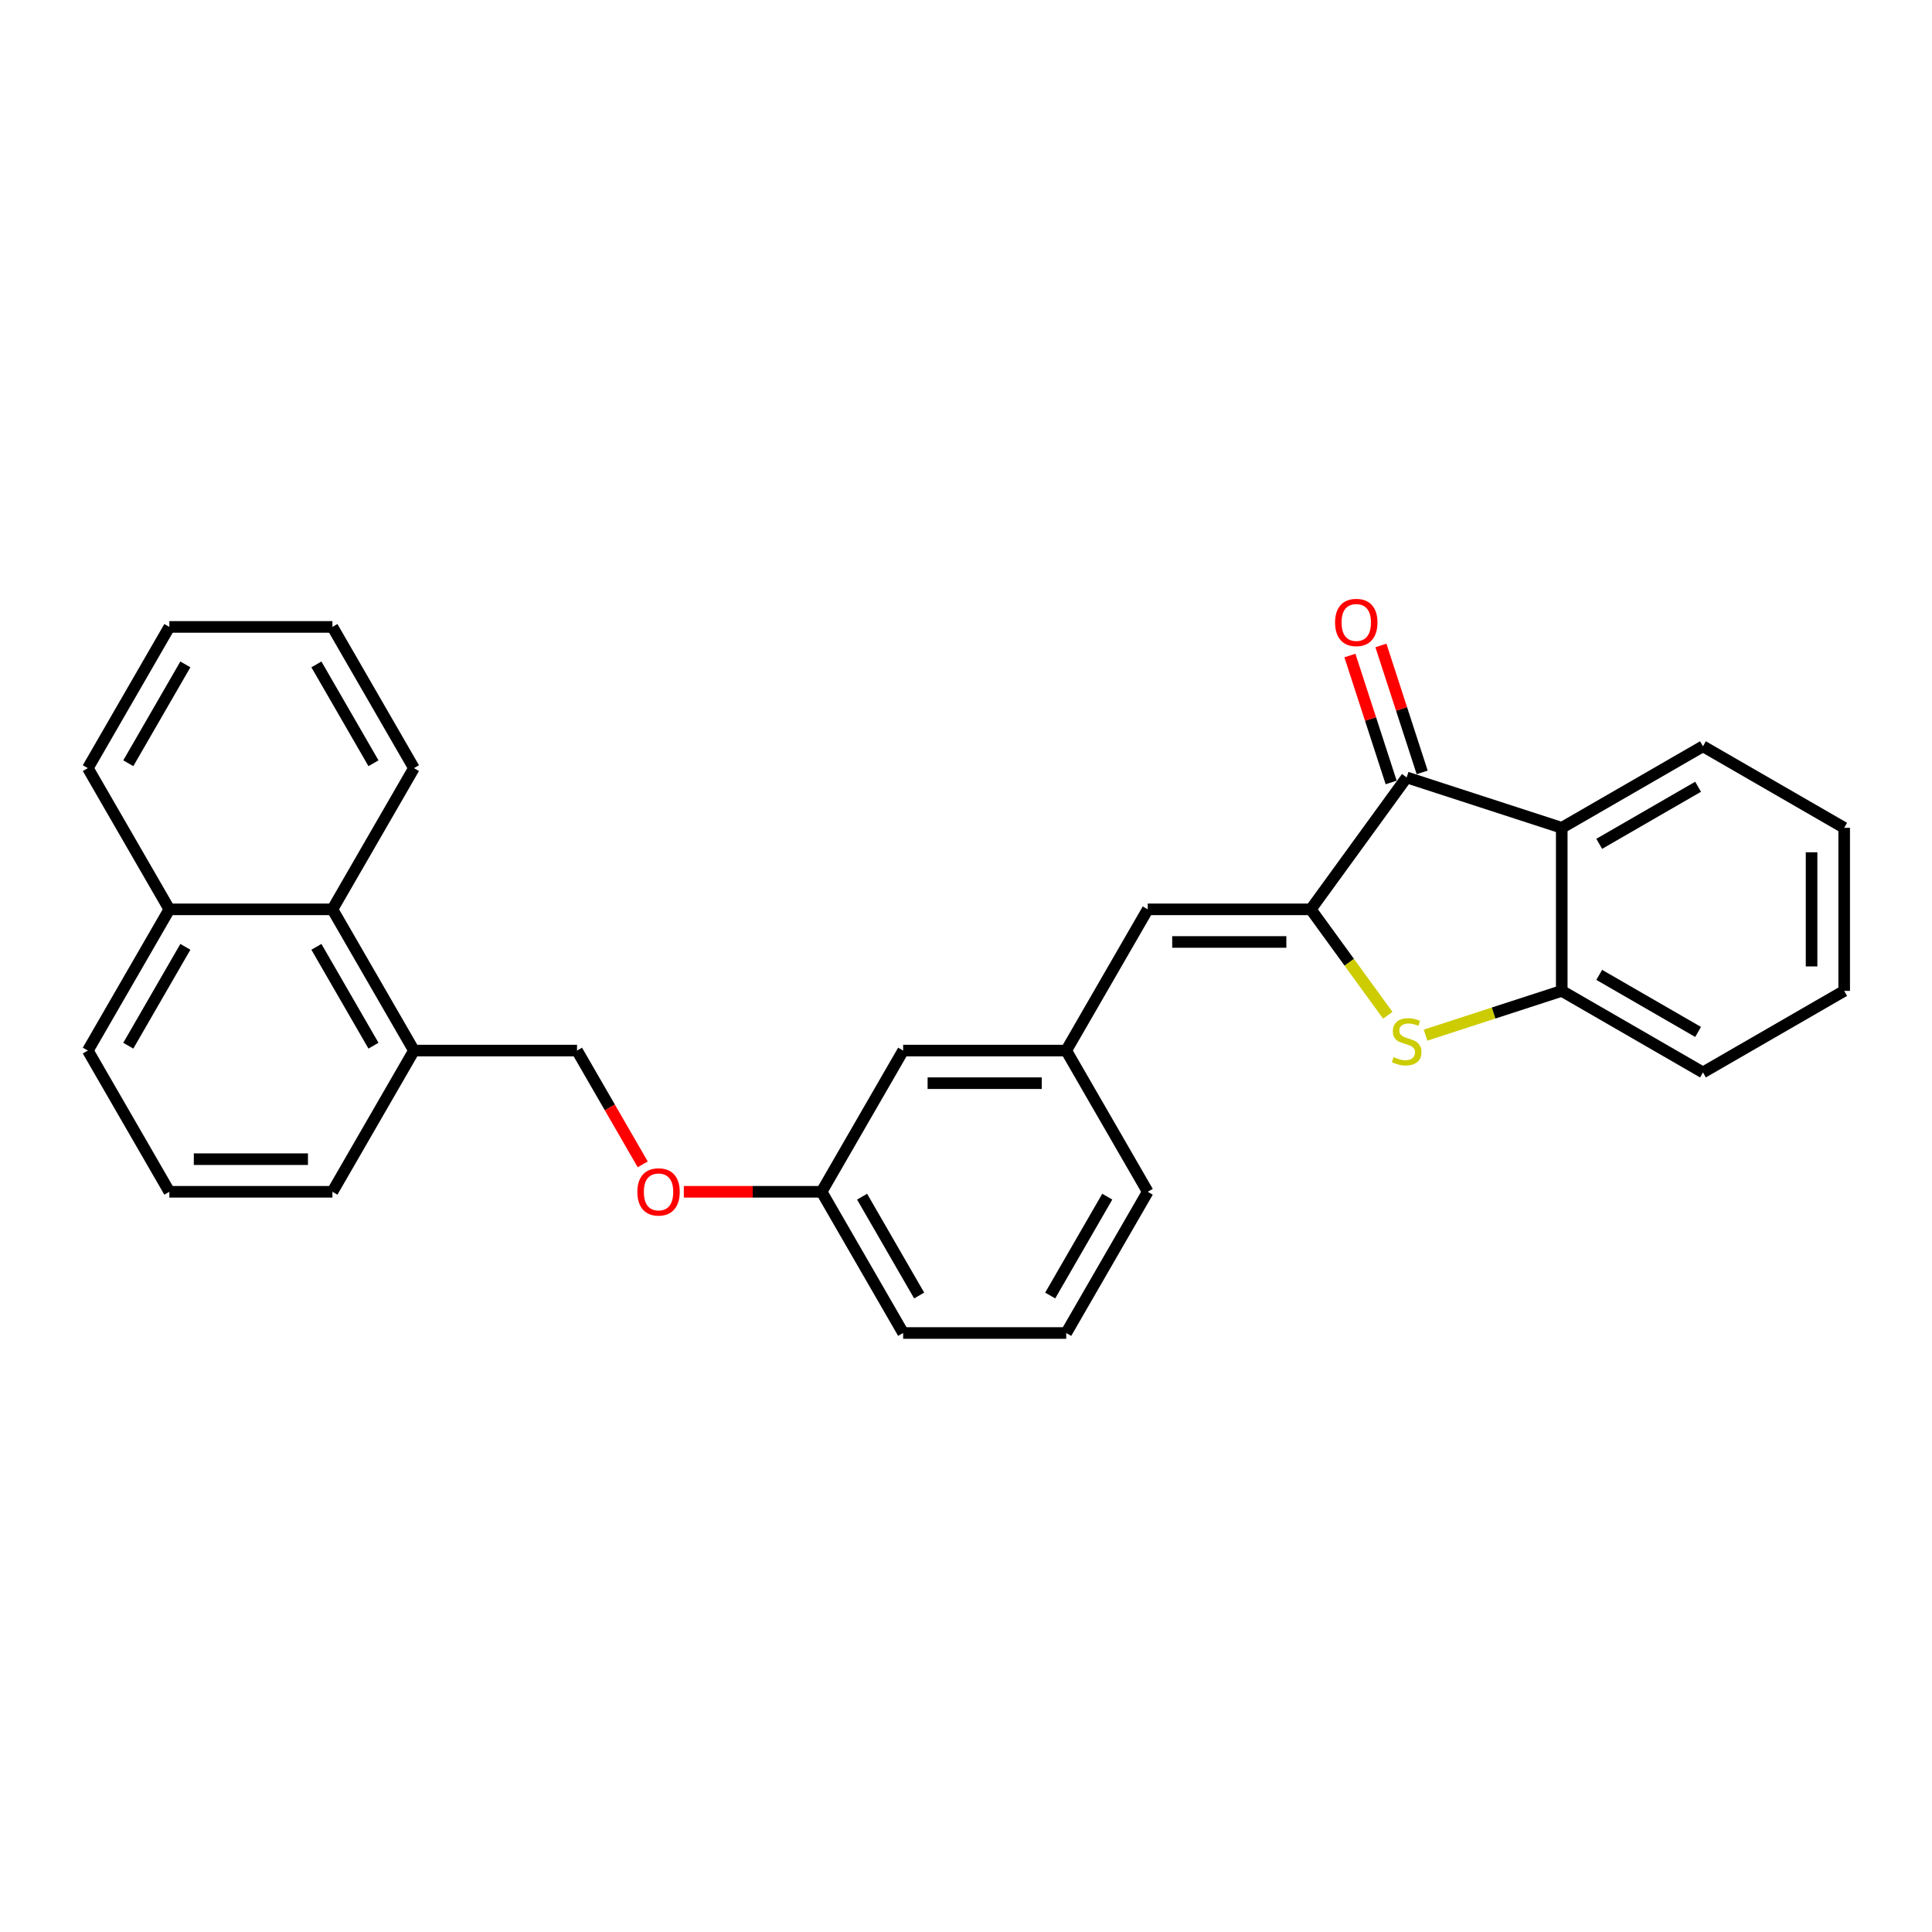 <?xml version='1.0' encoding='iso-8859-1'?>
<svg version='1.1' baseProfile='full'
              xmlns='http://www.w3.org/2000/svg'
                      xmlns:rdkit='http://www.rdkit.org/xml'
                      xmlns:xlink='http://www.w3.org/1999/xlink'
                  xml:space='preserve'
width='1000px' height='1000px' viewBox='0 0 1000 1000'>
<!-- END OF HEADER -->
<rect style='opacity:1.0;fill:#FFFFFF;stroke:none' width='1000' height='1000' x='0' y='0'> </rect>
<path class='bond-0' d='M 678.474,470.678 L 698.392,498.094' style='fill:none;fill-rule:evenodd;stroke:#000000;stroke-width:6px;stroke-linecap:butt;stroke-linejoin:miter;stroke-opacity:1' />
<path class='bond-0' d='M 698.392,498.094 L 718.311,525.509' style='fill:none;fill-rule:evenodd;stroke:#CCCC00;stroke-width:6px;stroke-linecap:butt;stroke-linejoin:miter;stroke-opacity:1' />
<path class='bond-1' d='M 678.474,470.678 L 728.084,402.395' style='fill:none;fill-rule:evenodd;stroke:#000000;stroke-width:6px;stroke-linecap:butt;stroke-linejoin:miter;stroke-opacity:1' />
<path class='bond-4' d='M 678.474,470.678 L 594.071,470.678' style='fill:none;fill-rule:evenodd;stroke:#000000;stroke-width:6px;stroke-linecap:butt;stroke-linejoin:miter;stroke-opacity:1' />
<path class='bond-4' d='M 665.813,487.559 L 606.732,487.559' style='fill:none;fill-rule:evenodd;stroke:#000000;stroke-width:6px;stroke-linecap:butt;stroke-linejoin:miter;stroke-opacity:1' />
<path class='bond-3' d='M 737.858,535.786 L 773.107,524.333' style='fill:none;fill-rule:evenodd;stroke:#CCCC00;stroke-width:6px;stroke-linecap:butt;stroke-linejoin:miter;stroke-opacity:1' />
<path class='bond-3' d='M 773.107,524.333 L 808.356,512.88' style='fill:none;fill-rule:evenodd;stroke:#000000;stroke-width:6px;stroke-linecap:butt;stroke-linejoin:miter;stroke-opacity:1' />
<path class='bond-2' d='M 728.084,402.395 L 808.356,428.477' style='fill:none;fill-rule:evenodd;stroke:#000000;stroke-width:6px;stroke-linecap:butt;stroke-linejoin:miter;stroke-opacity:1' />
<path class='bond-6' d='M 736.111,399.787 L 725.437,366.935' style='fill:none;fill-rule:evenodd;stroke:#000000;stroke-width:6px;stroke-linecap:butt;stroke-linejoin:miter;stroke-opacity:1' />
<path class='bond-6' d='M 725.437,366.935 L 714.763,334.083' style='fill:none;fill-rule:evenodd;stroke:#FF0000;stroke-width:6px;stroke-linecap:butt;stroke-linejoin:miter;stroke-opacity:1' />
<path class='bond-6' d='M 720.057,405.004 L 709.383,372.152' style='fill:none;fill-rule:evenodd;stroke:#000000;stroke-width:6px;stroke-linecap:butt;stroke-linejoin:miter;stroke-opacity:1' />
<path class='bond-6' d='M 709.383,372.152 L 698.709,339.3' style='fill:none;fill-rule:evenodd;stroke:#FF0000;stroke-width:6px;stroke-linecap:butt;stroke-linejoin:miter;stroke-opacity:1' />
<path class='bond-14' d='M 808.356,428.477 L 881.451,386.276' style='fill:none;fill-rule:evenodd;stroke:#000000;stroke-width:6px;stroke-linecap:butt;stroke-linejoin:miter;stroke-opacity:1' />
<path class='bond-14' d='M 827.76,436.766 L 878.927,407.225' style='fill:none;fill-rule:evenodd;stroke:#000000;stroke-width:6px;stroke-linecap:butt;stroke-linejoin:miter;stroke-opacity:1' />
<path class='bond-28' d='M 808.356,428.477 L 808.356,512.88' style='fill:none;fill-rule:evenodd;stroke:#000000;stroke-width:6px;stroke-linecap:butt;stroke-linejoin:miter;stroke-opacity:1' />
<path class='bond-15' d='M 808.356,512.88 L 881.451,555.081' style='fill:none;fill-rule:evenodd;stroke:#000000;stroke-width:6px;stroke-linecap:butt;stroke-linejoin:miter;stroke-opacity:1' />
<path class='bond-15' d='M 827.76,504.591 L 878.927,534.132' style='fill:none;fill-rule:evenodd;stroke:#000000;stroke-width:6px;stroke-linecap:butt;stroke-linejoin:miter;stroke-opacity:1' />
<path class='bond-7' d='M 594.071,470.678 L 551.87,543.773' style='fill:none;fill-rule:evenodd;stroke:#000000;stroke-width:6px;stroke-linecap:butt;stroke-linejoin:miter;stroke-opacity:1' />
<path class='bond-5' d='M 172.058,470.678 L 214.26,543.773' style='fill:none;fill-rule:evenodd;stroke:#000000;stroke-width:6px;stroke-linecap:butt;stroke-linejoin:miter;stroke-opacity:1' />
<path class='bond-5' d='M 163.77,490.083 L 193.311,541.249' style='fill:none;fill-rule:evenodd;stroke:#000000;stroke-width:6px;stroke-linecap:butt;stroke-linejoin:miter;stroke-opacity:1' />
<path class='bond-11' d='M 172.058,470.678 L 87.656,470.678' style='fill:none;fill-rule:evenodd;stroke:#000000;stroke-width:6px;stroke-linecap:butt;stroke-linejoin:miter;stroke-opacity:1' />
<path class='bond-20' d='M 172.058,470.678 L 214.26,397.584' style='fill:none;fill-rule:evenodd;stroke:#000000;stroke-width:6px;stroke-linecap:butt;stroke-linejoin:miter;stroke-opacity:1' />
<path class='bond-12' d='M 551.87,543.773 L 467.467,543.773' style='fill:none;fill-rule:evenodd;stroke:#000000;stroke-width:6px;stroke-linecap:butt;stroke-linejoin:miter;stroke-opacity:1' />
<path class='bond-12' d='M 539.21,560.654 L 480.128,560.654' style='fill:none;fill-rule:evenodd;stroke:#000000;stroke-width:6px;stroke-linecap:butt;stroke-linejoin:miter;stroke-opacity:1' />
<path class='bond-19' d='M 551.87,543.773 L 594.071,616.868' style='fill:none;fill-rule:evenodd;stroke:#000000;stroke-width:6px;stroke-linecap:butt;stroke-linejoin:miter;stroke-opacity:1' />
<path class='bond-8' d='M 214.26,543.773 L 298.662,543.773' style='fill:none;fill-rule:evenodd;stroke:#000000;stroke-width:6px;stroke-linecap:butt;stroke-linejoin:miter;stroke-opacity:1' />
<path class='bond-18' d='M 214.26,543.773 L 172.058,616.868' style='fill:none;fill-rule:evenodd;stroke:#000000;stroke-width:6px;stroke-linecap:butt;stroke-linejoin:miter;stroke-opacity:1' />
<path class='bond-9' d='M 298.662,543.773 L 315.665,573.222' style='fill:none;fill-rule:evenodd;stroke:#000000;stroke-width:6px;stroke-linecap:butt;stroke-linejoin:miter;stroke-opacity:1' />
<path class='bond-9' d='M 315.665,573.222 L 332.667,602.671' style='fill:none;fill-rule:evenodd;stroke:#FF0000;stroke-width:6px;stroke-linecap:butt;stroke-linejoin:miter;stroke-opacity:1' />
<path class='bond-10' d='M 353.946,616.868 L 389.606,616.868' style='fill:none;fill-rule:evenodd;stroke:#FF0000;stroke-width:6px;stroke-linecap:butt;stroke-linejoin:miter;stroke-opacity:1' />
<path class='bond-10' d='M 389.606,616.868 L 425.266,616.868' style='fill:none;fill-rule:evenodd;stroke:#000000;stroke-width:6px;stroke-linecap:butt;stroke-linejoin:miter;stroke-opacity:1' />
<path class='bond-23' d='M 87.656,470.678 L 45.455,397.584' style='fill:none;fill-rule:evenodd;stroke:#000000;stroke-width:6px;stroke-linecap:butt;stroke-linejoin:miter;stroke-opacity:1' />
<path class='bond-31' d='M 87.656,470.678 L 45.455,543.773' style='fill:none;fill-rule:evenodd;stroke:#000000;stroke-width:6px;stroke-linecap:butt;stroke-linejoin:miter;stroke-opacity:1' />
<path class='bond-31' d='M 95.945,490.083 L 66.404,541.249' style='fill:none;fill-rule:evenodd;stroke:#000000;stroke-width:6px;stroke-linecap:butt;stroke-linejoin:miter;stroke-opacity:1' />
<path class='bond-13' d='M 467.467,543.773 L 425.266,616.868' style='fill:none;fill-rule:evenodd;stroke:#000000;stroke-width:6px;stroke-linecap:butt;stroke-linejoin:miter;stroke-opacity:1' />
<path class='bond-30' d='M 425.266,616.868 L 467.467,689.963' style='fill:none;fill-rule:evenodd;stroke:#000000;stroke-width:6px;stroke-linecap:butt;stroke-linejoin:miter;stroke-opacity:1' />
<path class='bond-30' d='M 446.215,619.392 L 475.756,670.558' style='fill:none;fill-rule:evenodd;stroke:#000000;stroke-width:6px;stroke-linecap:butt;stroke-linejoin:miter;stroke-opacity:1' />
<path class='bond-24' d='M 881.451,386.276 L 954.545,428.477' style='fill:none;fill-rule:evenodd;stroke:#000000;stroke-width:6px;stroke-linecap:butt;stroke-linejoin:miter;stroke-opacity:1' />
<path class='bond-25' d='M 881.451,555.081 L 954.545,512.88' style='fill:none;fill-rule:evenodd;stroke:#000000;stroke-width:6px;stroke-linecap:butt;stroke-linejoin:miter;stroke-opacity:1' />
<path class='bond-16' d='M 87.656,616.868 L 172.058,616.868' style='fill:none;fill-rule:evenodd;stroke:#000000;stroke-width:6px;stroke-linecap:butt;stroke-linejoin:miter;stroke-opacity:1' />
<path class='bond-16' d='M 100.316,599.987 L 159.398,599.987' style='fill:none;fill-rule:evenodd;stroke:#000000;stroke-width:6px;stroke-linecap:butt;stroke-linejoin:miter;stroke-opacity:1' />
<path class='bond-21' d='M 87.656,616.868 L 45.455,543.773' style='fill:none;fill-rule:evenodd;stroke:#000000;stroke-width:6px;stroke-linecap:butt;stroke-linejoin:miter;stroke-opacity:1' />
<path class='bond-17' d='M 551.87,689.963 L 594.071,616.868' style='fill:none;fill-rule:evenodd;stroke:#000000;stroke-width:6px;stroke-linecap:butt;stroke-linejoin:miter;stroke-opacity:1' />
<path class='bond-17' d='M 543.581,670.558 L 573.122,619.392' style='fill:none;fill-rule:evenodd;stroke:#000000;stroke-width:6px;stroke-linecap:butt;stroke-linejoin:miter;stroke-opacity:1' />
<path class='bond-22' d='M 551.87,689.963 L 467.467,689.963' style='fill:none;fill-rule:evenodd;stroke:#000000;stroke-width:6px;stroke-linecap:butt;stroke-linejoin:miter;stroke-opacity:1' />
<path class='bond-26' d='M 214.26,397.584 L 172.058,324.489' style='fill:none;fill-rule:evenodd;stroke:#000000;stroke-width:6px;stroke-linecap:butt;stroke-linejoin:miter;stroke-opacity:1' />
<path class='bond-26' d='M 193.311,395.06 L 163.77,343.893' style='fill:none;fill-rule:evenodd;stroke:#000000;stroke-width:6px;stroke-linecap:butt;stroke-linejoin:miter;stroke-opacity:1' />
<path class='bond-32' d='M 45.455,397.584 L 87.656,324.489' style='fill:none;fill-rule:evenodd;stroke:#000000;stroke-width:6px;stroke-linecap:butt;stroke-linejoin:miter;stroke-opacity:1' />
<path class='bond-32' d='M 66.404,395.06 L 95.945,343.893' style='fill:none;fill-rule:evenodd;stroke:#000000;stroke-width:6px;stroke-linecap:butt;stroke-linejoin:miter;stroke-opacity:1' />
<path class='bond-29' d='M 954.545,428.477 L 954.545,512.88' style='fill:none;fill-rule:evenodd;stroke:#000000;stroke-width:6px;stroke-linecap:butt;stroke-linejoin:miter;stroke-opacity:1' />
<path class='bond-29' d='M 937.665,441.138 L 937.665,500.219' style='fill:none;fill-rule:evenodd;stroke:#000000;stroke-width:6px;stroke-linecap:butt;stroke-linejoin:miter;stroke-opacity:1' />
<path class='bond-27' d='M 172.058,324.489 L 87.656,324.489' style='fill:none;fill-rule:evenodd;stroke:#000000;stroke-width:6px;stroke-linecap:butt;stroke-linejoin:miter;stroke-opacity:1' />
<path  class='atom-1' d='M 721.332 547.165
Q 721.602 547.267, 722.716 547.739
Q 723.83 548.212, 725.046 548.516
Q 726.295 548.786, 727.51 548.786
Q 729.772 548.786, 731.089 547.706
Q 732.406 546.592, 732.406 544.667
Q 732.406 543.35, 731.731 542.54
Q 731.089 541.73, 730.076 541.291
Q 729.063 540.852, 727.375 540.346
Q 725.248 539.704, 723.965 539.097
Q 722.716 538.489, 721.805 537.206
Q 720.927 535.923, 720.927 533.762
Q 720.927 530.758, 722.953 528.901
Q 725.012 527.044, 729.063 527.044
Q 731.832 527.044, 734.972 528.361
L 734.195 530.96
Q 731.325 529.779, 729.165 529.779
Q 726.835 529.779, 725.552 530.758
Q 724.269 531.703, 724.303 533.357
Q 724.303 534.64, 724.945 535.417
Q 725.62 536.193, 726.565 536.632
Q 727.544 537.071, 729.165 537.577
Q 731.325 538.253, 732.608 538.928
Q 733.891 539.603, 734.803 540.987
Q 735.748 542.338, 735.748 544.667
Q 735.748 547.976, 733.52 549.765
Q 731.325 551.521, 727.645 551.521
Q 725.518 551.521, 723.898 551.048
Q 722.311 550.609, 720.421 549.833
L 721.332 547.165
' fill='#CCCC00'/>
<path  class='atom-7' d='M 691.03 322.191
Q 691.03 316.452, 693.866 313.245
Q 696.702 310.037, 702.003 310.037
Q 707.303 310.037, 710.139 313.245
Q 712.975 316.452, 712.975 322.191
Q 712.975 327.998, 710.105 331.307
Q 707.235 334.582, 702.003 334.582
Q 696.736 334.582, 693.866 331.307
Q 691.03 328.032, 691.03 322.191
M 702.003 331.881
Q 705.649 331.881, 707.607 329.45
Q 709.599 326.985, 709.599 322.191
Q 709.599 317.498, 707.607 315.135
Q 705.649 312.738, 702.003 312.738
Q 698.356 312.738, 696.364 315.101
Q 694.406 317.465, 694.406 322.191
Q 694.406 327.019, 696.364 329.45
Q 698.356 331.881, 702.003 331.881
' fill='#FF0000'/>
<path  class='atom-11' d='M 329.891 616.935
Q 329.891 611.196, 332.727 607.989
Q 335.563 604.782, 340.864 604.782
Q 346.164 604.782, 349 607.989
Q 351.836 611.196, 351.836 616.935
Q 351.836 622.742, 348.966 626.051
Q 346.096 629.326, 340.864 629.326
Q 335.597 629.326, 332.727 626.051
Q 329.891 622.776, 329.891 616.935
M 340.864 626.625
Q 344.51 626.625, 346.468 624.194
Q 348.46 621.73, 348.46 616.935
Q 348.46 612.243, 346.468 609.879
Q 344.51 607.482, 340.864 607.482
Q 337.217 607.482, 335.225 609.846
Q 333.267 612.209, 333.267 616.935
Q 333.267 621.763, 335.225 624.194
Q 337.217 626.625, 340.864 626.625
' fill='#FF0000'/>
</svg>

